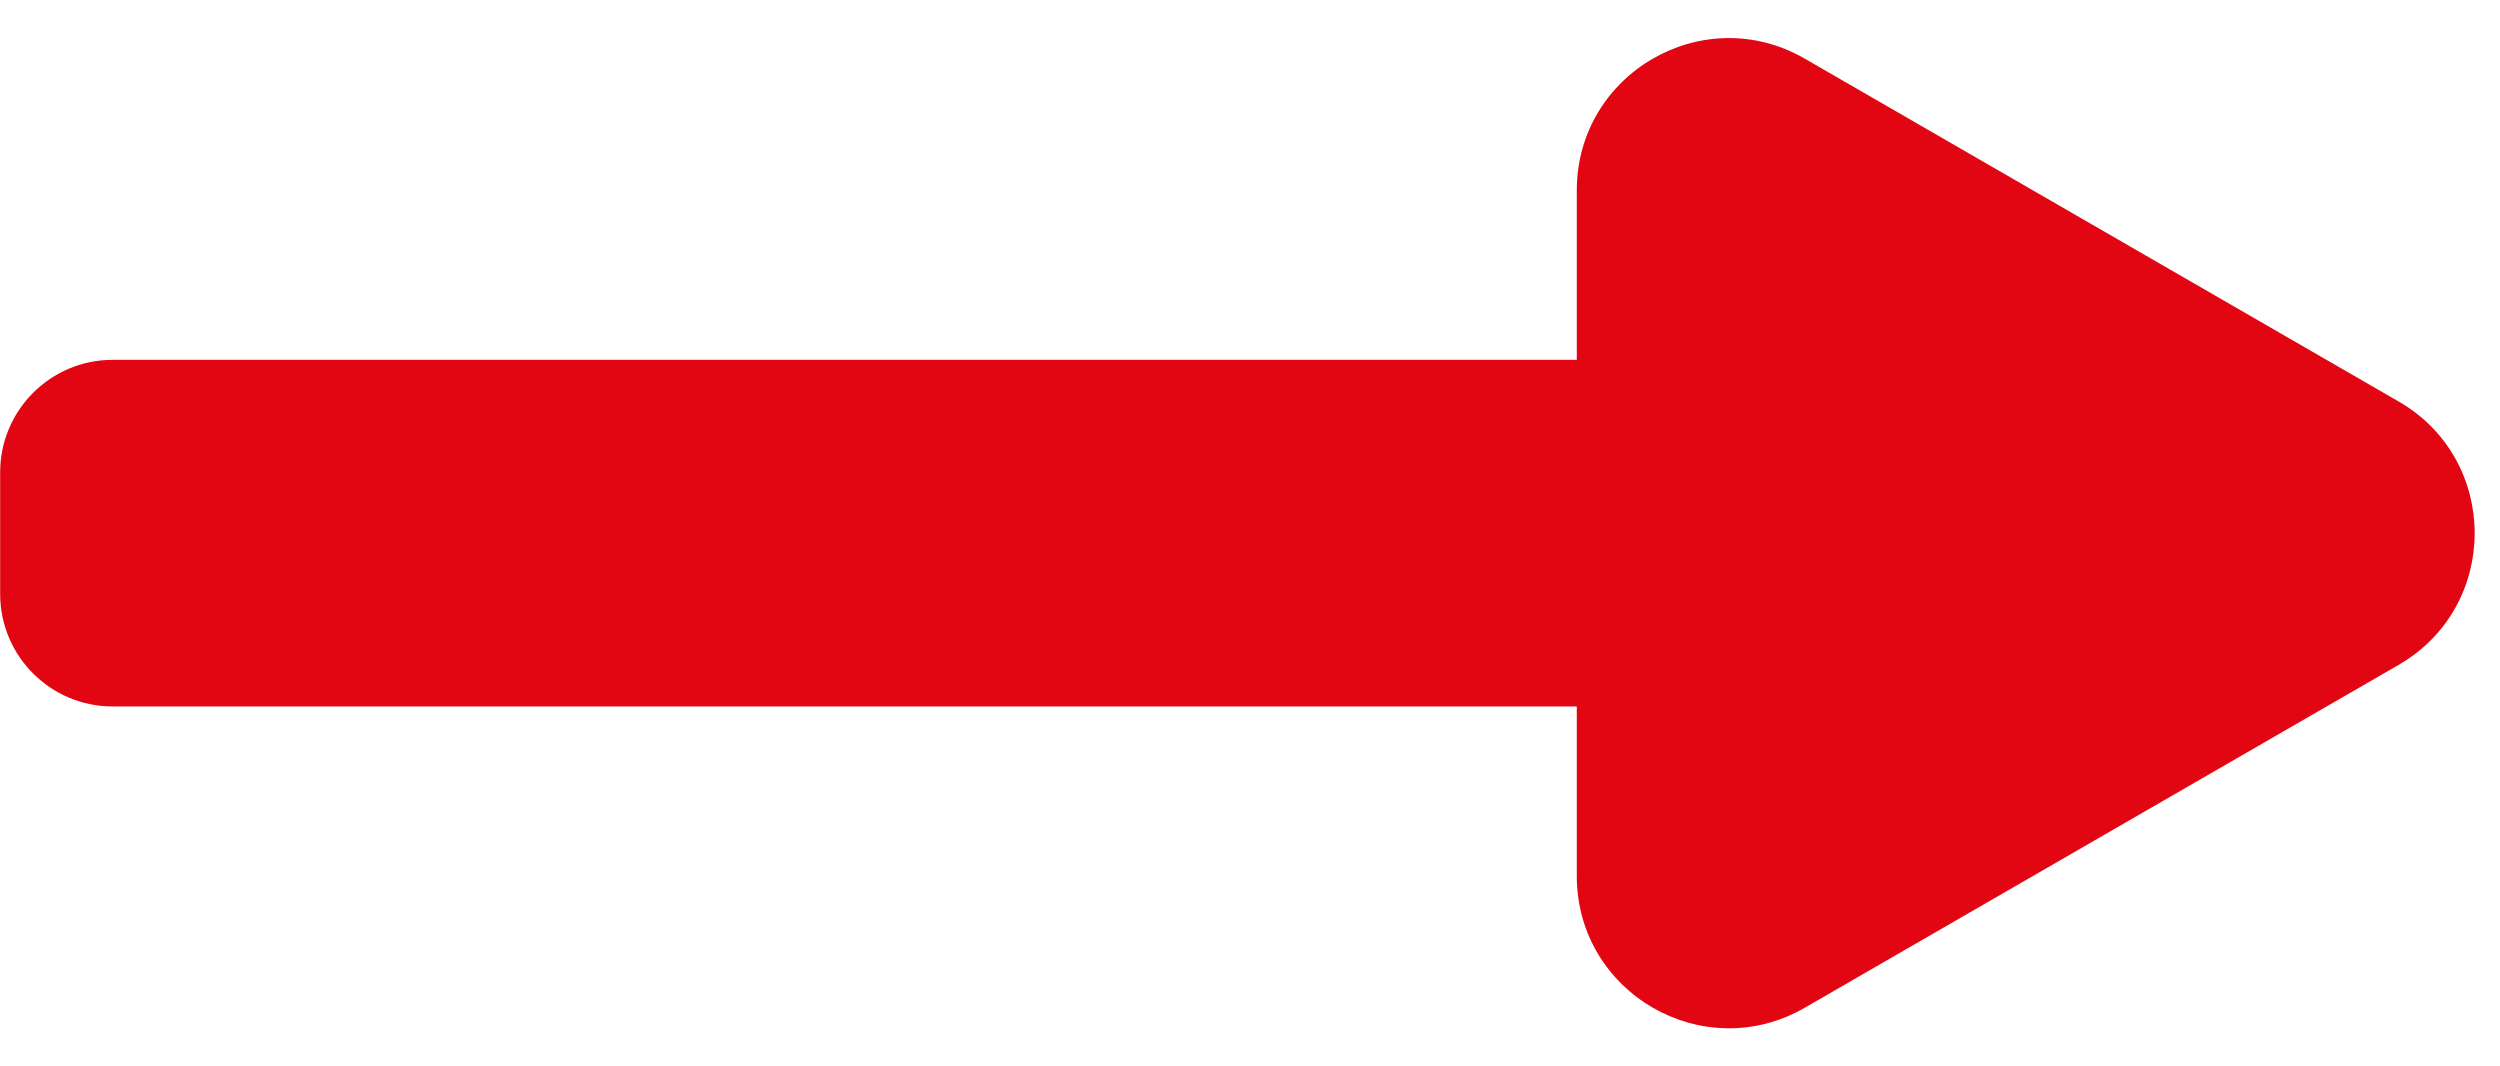 <?xml version="1.0" encoding="UTF-8" standalone="no"?><svg xmlns="http://www.w3.org/2000/svg" xmlns:xlink="http://www.w3.org/1999/xlink" fill="#e20613" height="138.1" preserveAspectRatio="xMidYMid meet" version="1" viewBox="15.6 41.4 323.9 138.1" width="323.9" zoomAndPan="magnify"><g id="change1_1"><path d="M224.58,132.93H30.2c-8.05,0-14.58-6.53-14.58-14.58V102.6c0-8.05,6.53-14.58,14.58-14.58h194.37 c8.05,0,14.58,6.53,14.58,14.58v15.75C239.15,126.4,232.63,132.93,224.58,132.93z"/></g><g id="change1_2"><path d="M326.37,93.42L249.43,49c-13.13-7.58-29.54,1.9-29.54,17.06v88.84c0,15.16,16.41,24.64,29.54,17.06l76.94-44.42 C339.5,119.95,339.5,101,326.37,93.42z"/></g></svg>